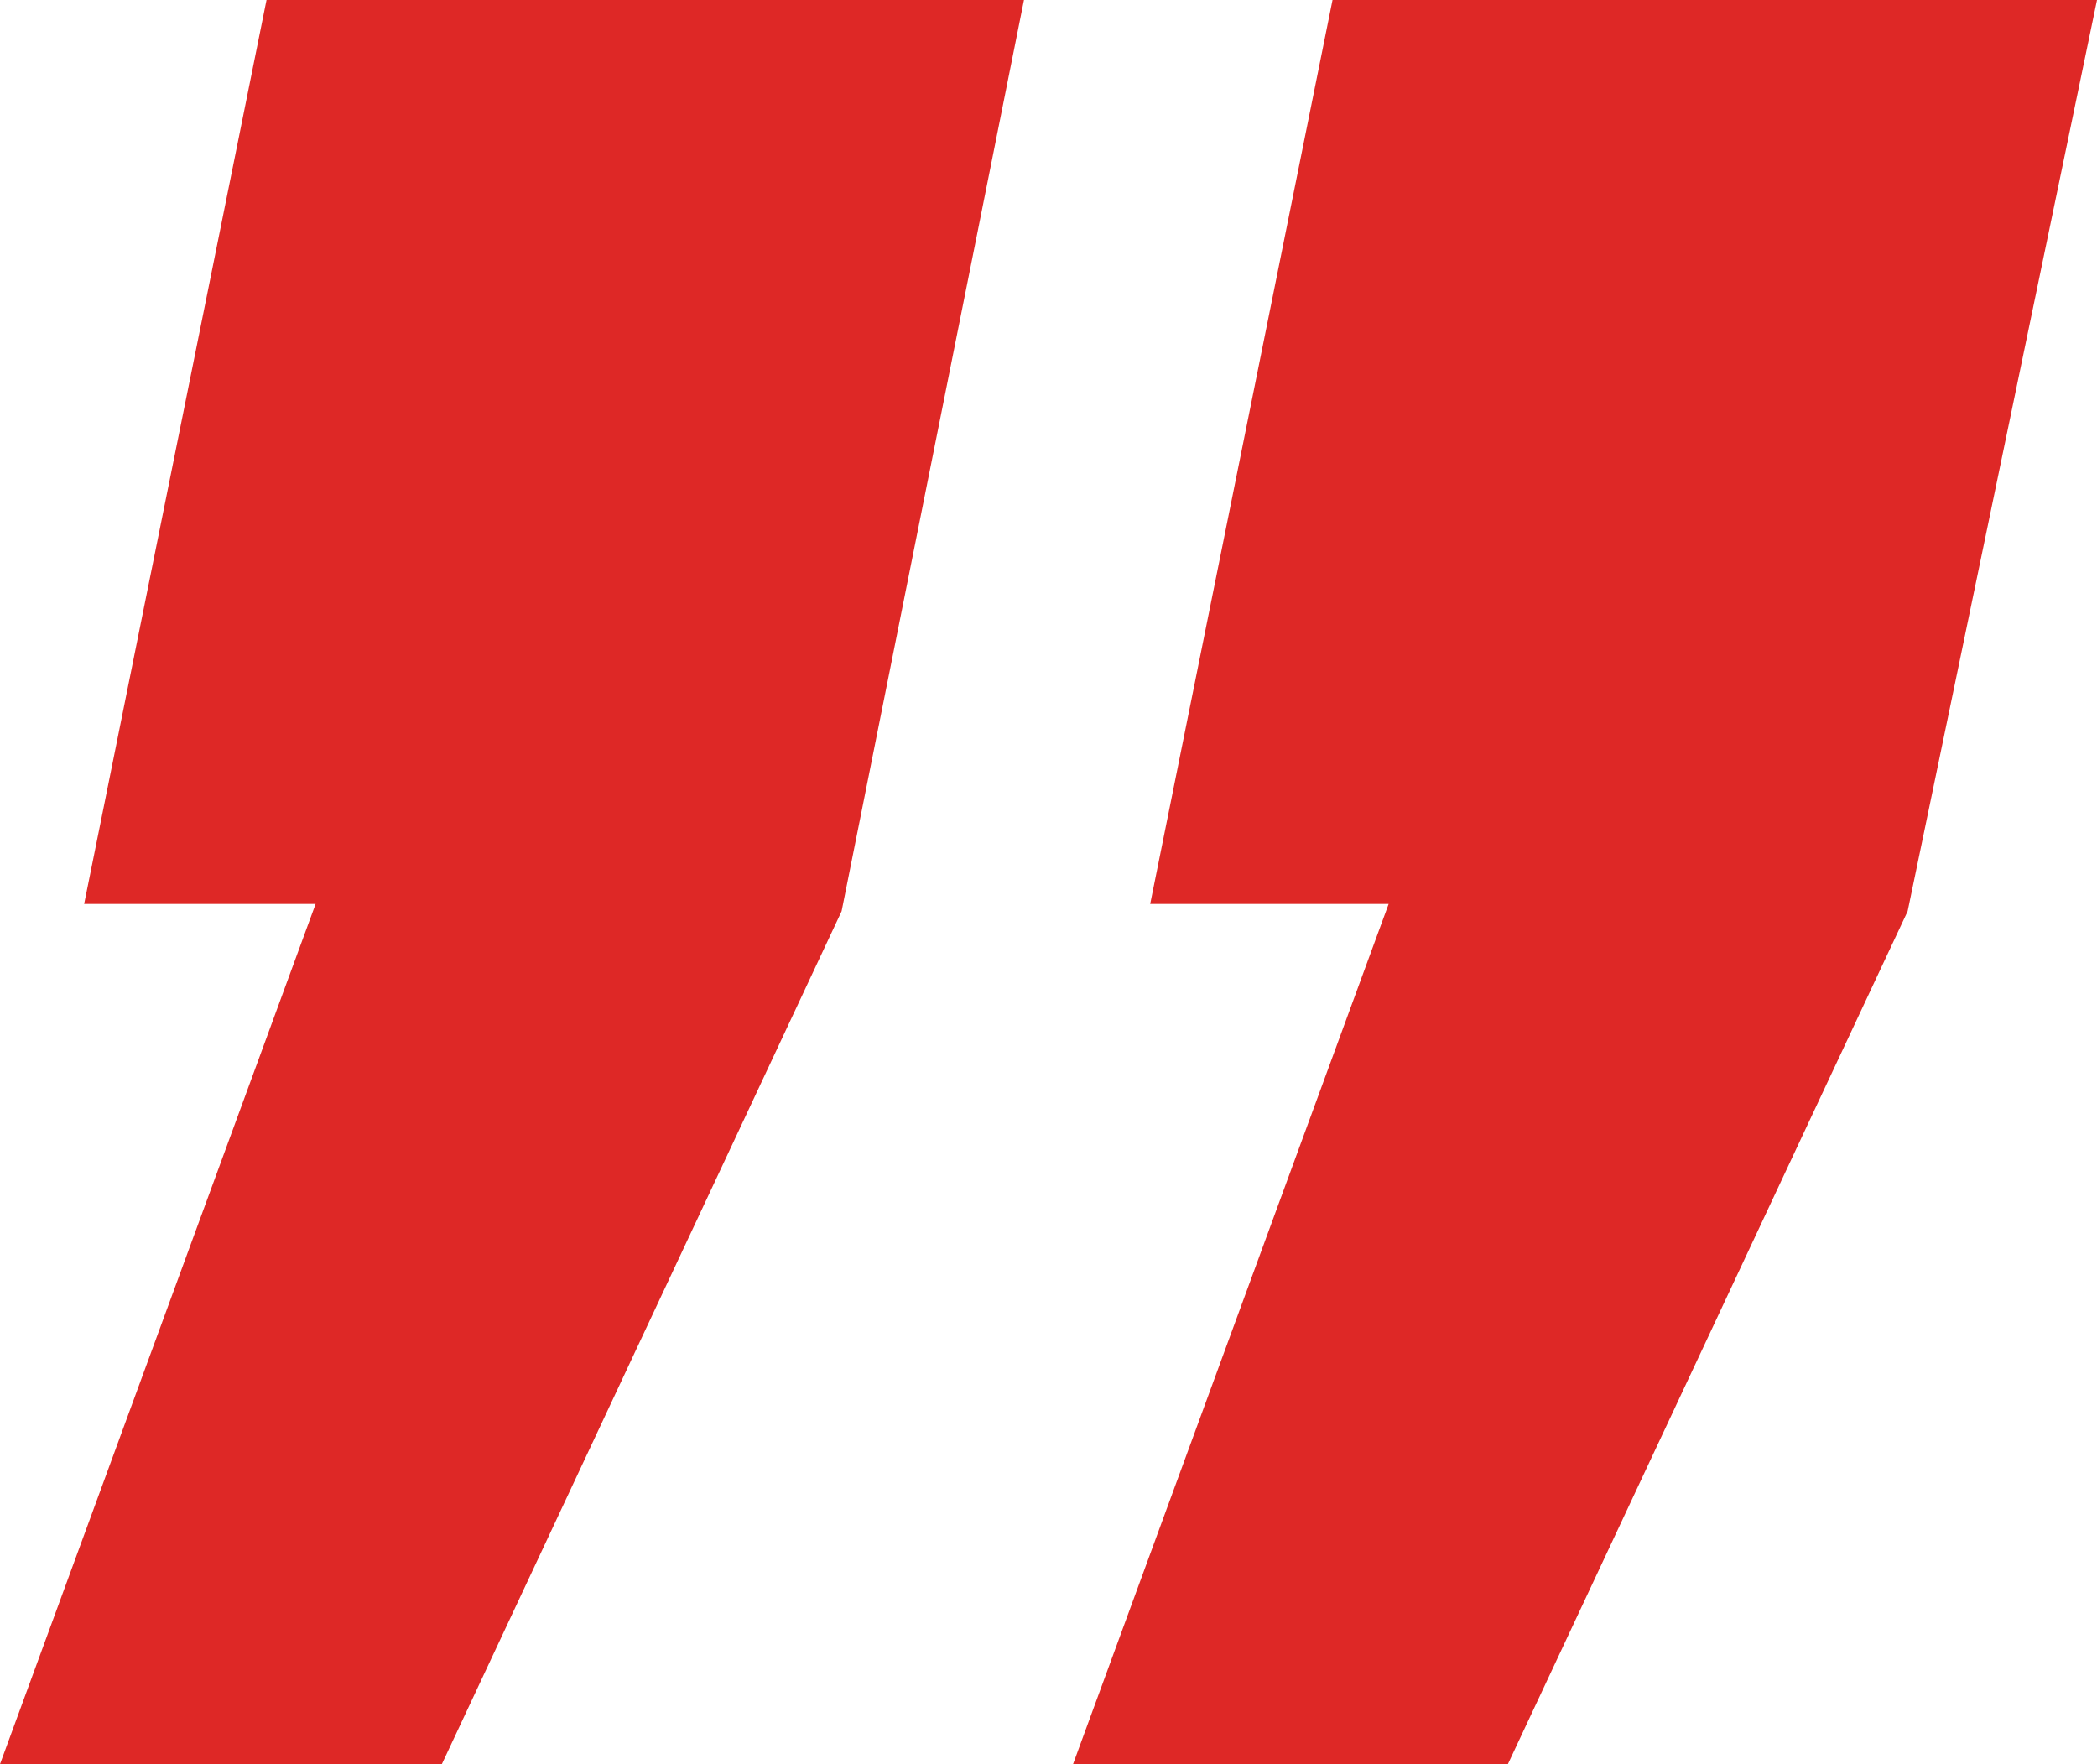 <?xml version="1.0" encoding="UTF-8"?>
<svg xmlns="http://www.w3.org/2000/svg" width="63" height="53" viewBox="0 0 63 53" fill="none">
  <path d="M32.237 53L41.719 27.157L34.555 27.157L40.033 1.8069e-06L63 3.8147e-06L57.311 27.376L45.301 53L32.237 53ZM-3.8147e-06 53L9.482 27.157L2.528 27.157L8.007 -9.9297e-07L30.763 9.9641e-07L25.284 27.376L13.274 53L-3.8147e-06 53Z" fill="#DE2826"></path>
</svg>
